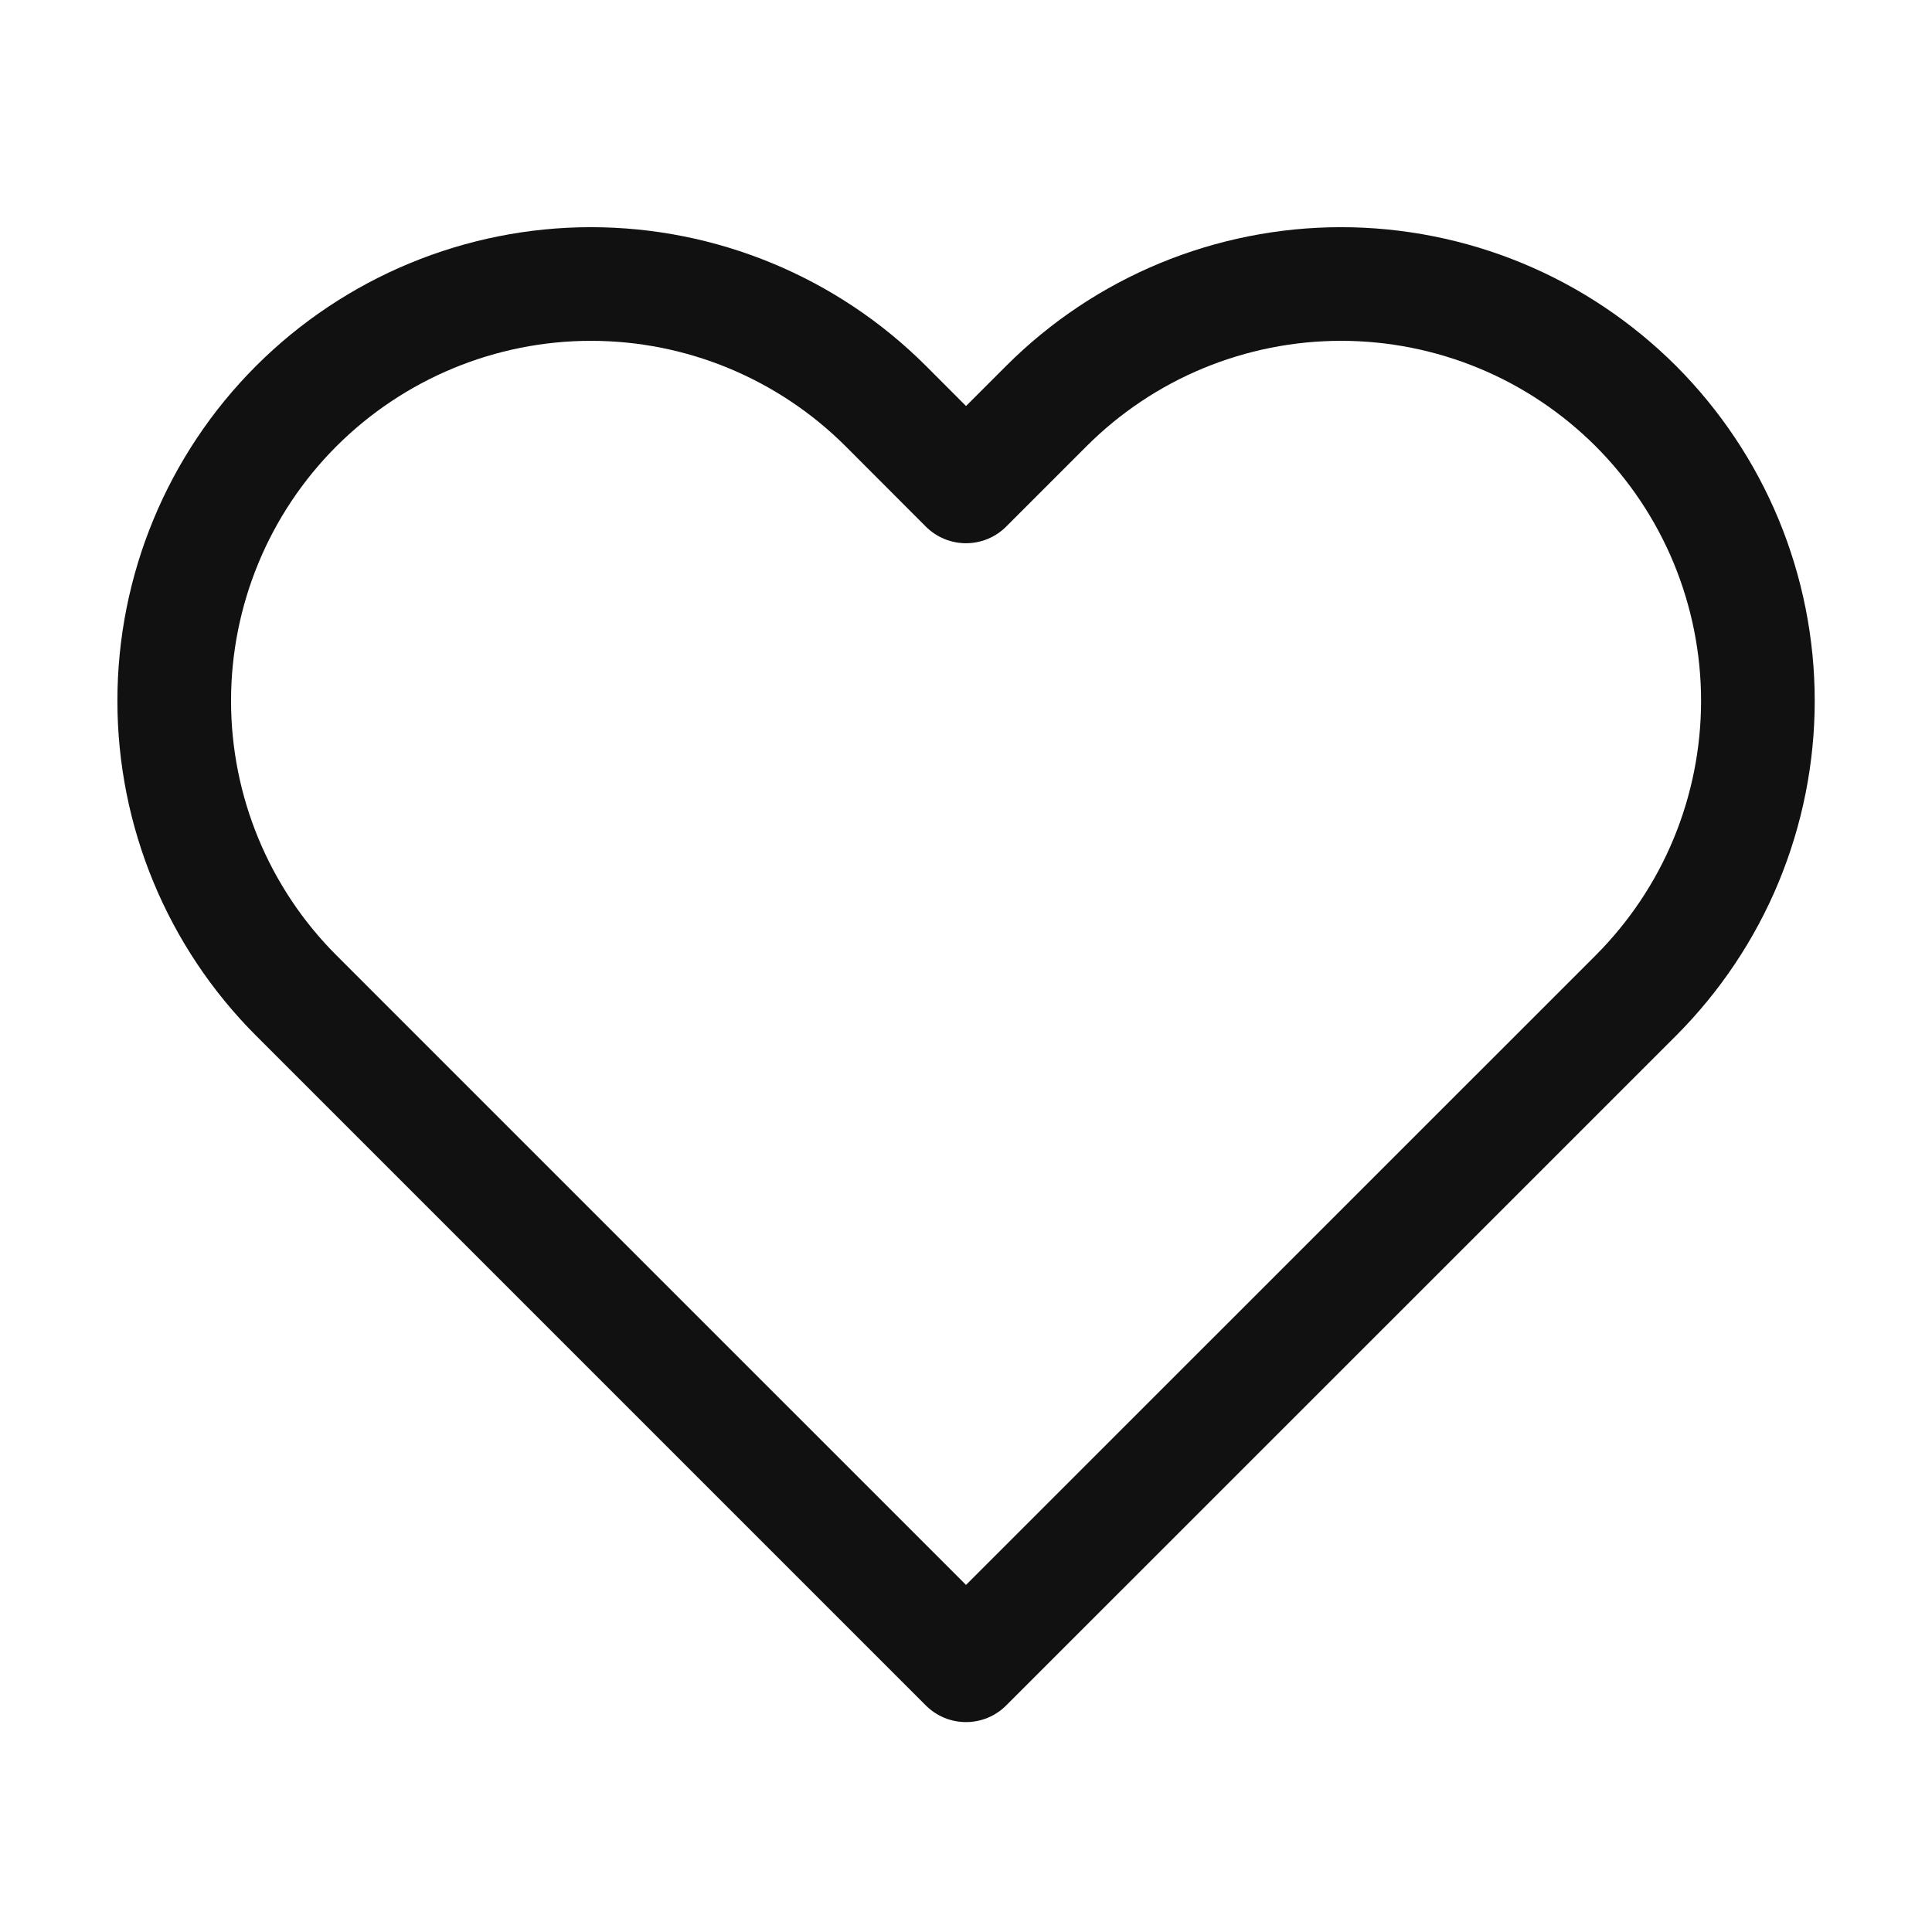 <svg xmlns="http://www.w3.org/2000/svg" width="17" height="17" viewBox="0 0 17 17" fill="none">
<path d="M14.394 3.573C14.053 3.233 13.649 2.962 13.204 2.778C12.759 2.594 12.282 2.499 11.8 2.499C11.319 2.499 10.842 2.594 10.397 2.778C9.952 2.962 9.547 3.233 9.207 3.573L8.5 4.28L7.794 3.573C7.106 2.886 6.173 2.499 5.2 2.499C4.228 2.499 3.295 2.886 2.607 3.573C1.919 4.261 1.533 5.194 1.533 6.167C1.533 7.139 1.919 8.072 2.607 8.76L3.314 9.467L8.5 14.653L13.687 9.467L14.394 8.76C14.734 8.419 15.005 8.015 15.189 7.57C15.373 7.125 15.468 6.648 15.468 6.167C15.468 5.685 15.373 5.208 15.189 4.763C15.005 4.318 14.734 3.914 14.394 3.573V3.573Z" stroke="#111111" stroke-linecap="round" stroke-linejoin="round"/>
</svg>
